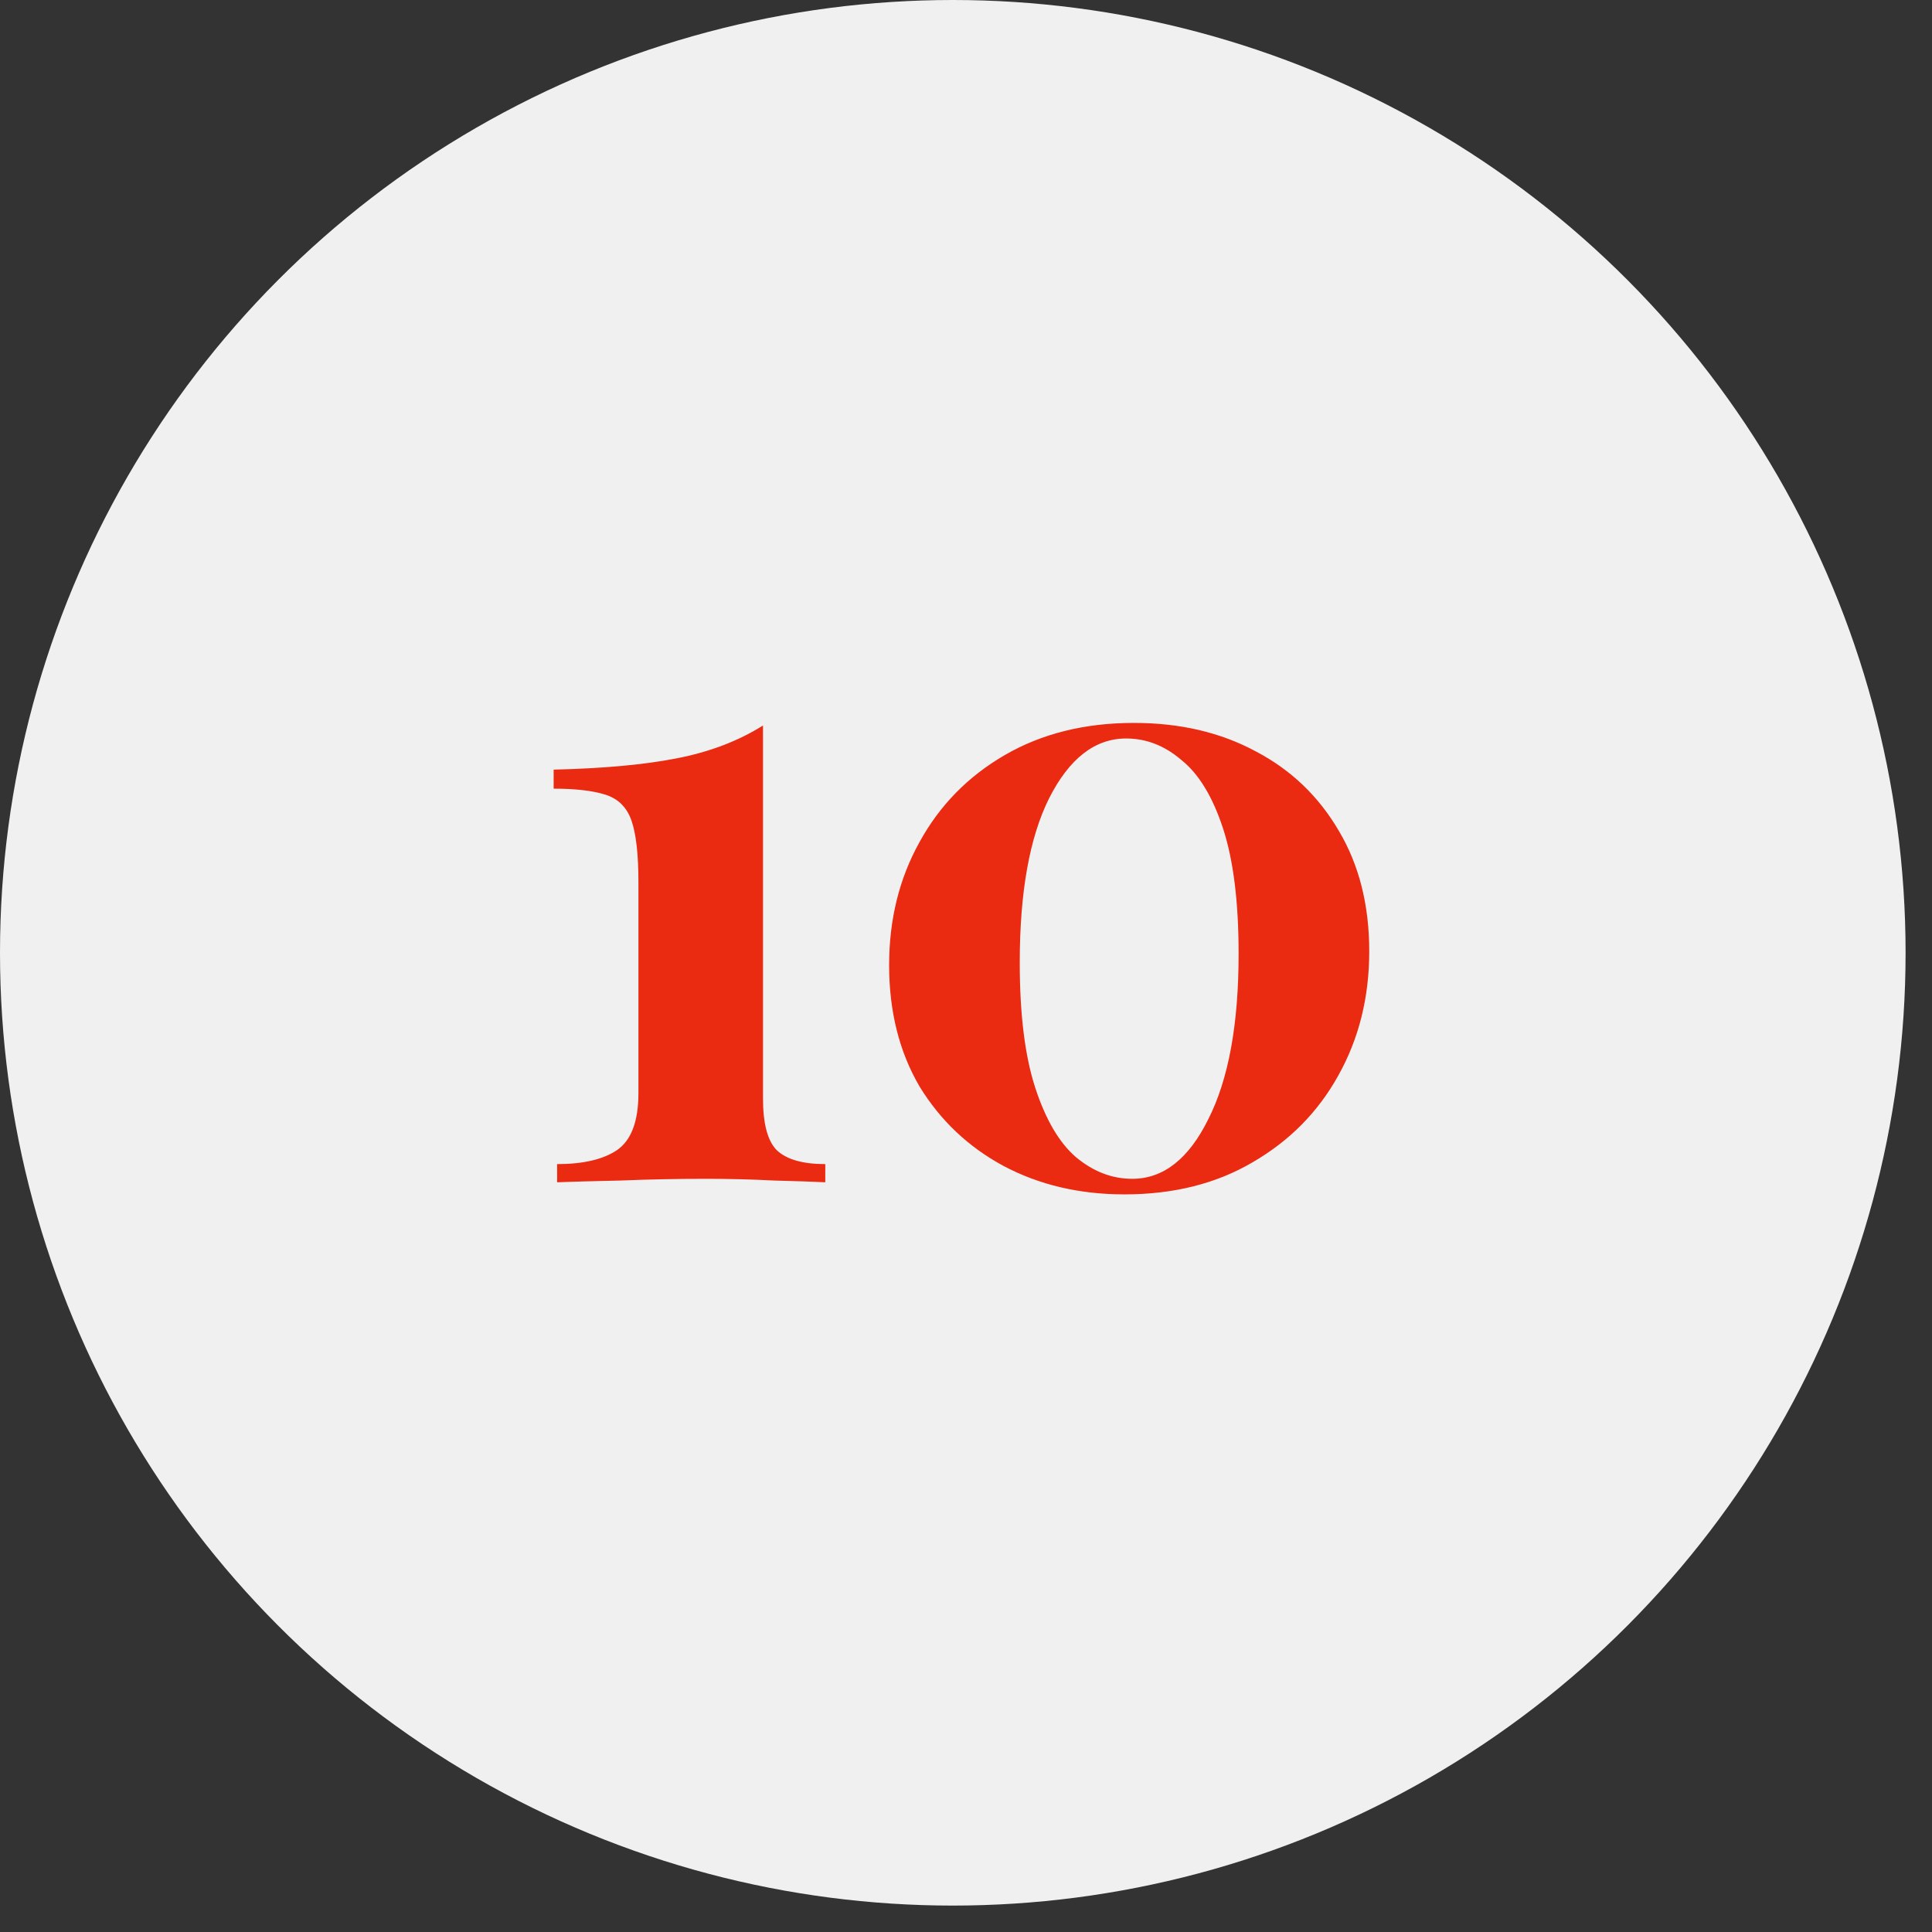 <?xml version="1.0" encoding="UTF-8"?> <svg xmlns="http://www.w3.org/2000/svg" width="67" height="67" viewBox="0 0 67 67" fill="none"><rect x="0" y="0" width="67" height="67" fill="#333333" stroke="none"/> <circle cx="33.042" cy="33.042" r="33.042" fill="#F0F0F0"></circle> <path d="M26.46 25.16V38.09C26.46 38.97 26.62 39.57 26.94 39.89C27.28 40.21 27.84 40.37 28.62 40.37V41C28.22 40.98 27.63 40.96 26.85 40.94C26.09 40.9 25.3 40.88 24.48 40.88C23.46 40.88 22.47 40.9 21.51 40.94C20.57 40.96 19.84 40.98 19.32 41V40.37C20.22 40.37 20.91 40.21 21.39 39.89C21.89 39.55 22.14 38.89 22.14 37.91V30.59C22.14 29.63 22.06 28.92 21.9 28.46C21.74 28 21.44 27.7 21 27.56C20.56 27.42 19.96 27.35 19.2 27.35V26.69C20.92 26.65 22.34 26.52 23.46 26.3C24.6 26.08 25.6 25.7 26.46 25.16ZM39.324 25.07C40.924 25.07 42.334 25.4 43.554 26.06C44.774 26.7 45.734 27.62 46.434 28.82C47.134 30 47.484 31.39 47.484 32.99C47.484 34.59 47.124 36.03 46.404 37.31C45.704 38.57 44.714 39.57 43.434 40.31C42.174 41.05 40.694 41.42 38.994 41.42C37.434 41.42 36.034 41.09 34.794 40.43C33.574 39.77 32.604 38.85 31.884 37.67C31.184 36.47 30.834 35.07 30.834 33.47C30.834 31.89 31.184 30.47 31.884 29.21C32.584 27.93 33.574 26.92 34.854 26.18C36.134 25.44 37.624 25.07 39.324 25.07ZM39.054 25.61C37.974 25.61 37.084 26.3 36.384 27.68C35.704 29.04 35.364 30.94 35.364 33.38C35.364 35.18 35.544 36.63 35.904 37.73C36.264 38.83 36.734 39.63 37.314 40.13C37.914 40.63 38.564 40.88 39.264 40.88C40.344 40.88 41.224 40.19 41.904 38.81C42.604 37.43 42.954 35.52 42.954 33.08C42.954 31.28 42.774 29.83 42.414 28.73C42.054 27.63 41.574 26.84 40.974 26.36C40.394 25.86 39.754 25.61 39.054 25.61Z" fill="#EA2A11"></path> </svg> 